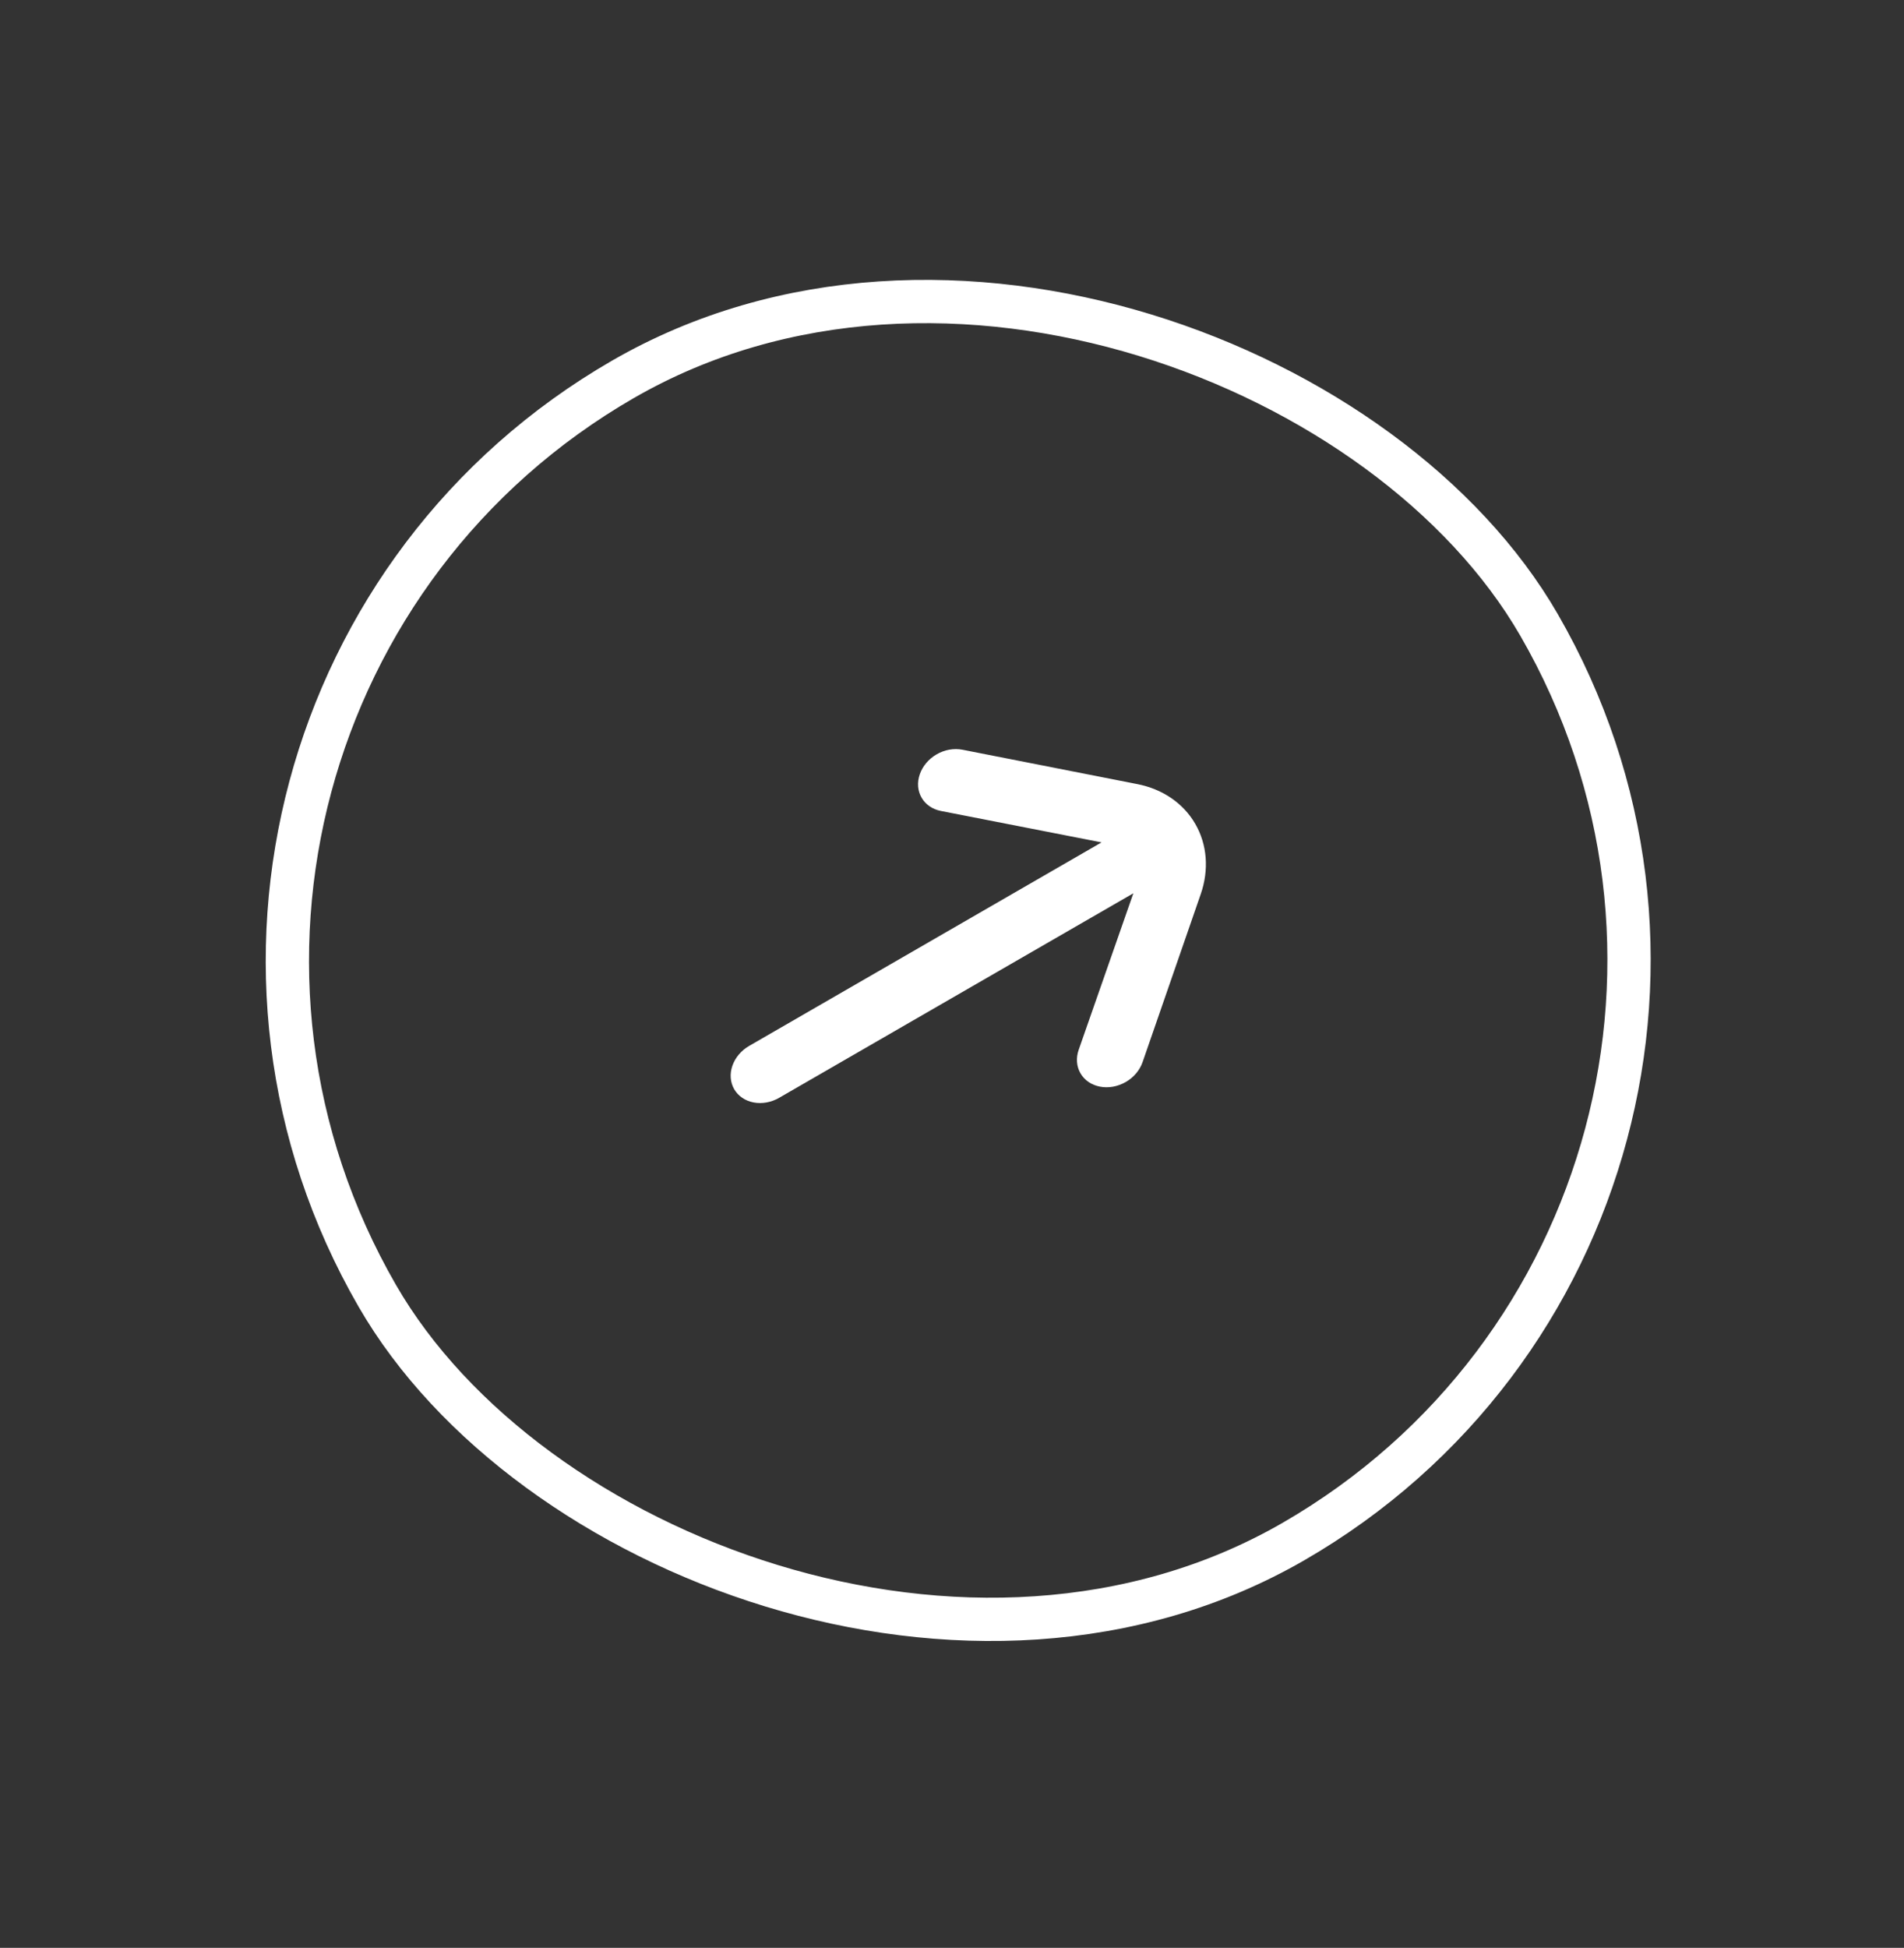 <svg width="44" height="45" viewBox="0 0 44 45" fill="none" xmlns="http://www.w3.org/2000/svg">
<rect x="0" y="0" width="44" height="45" fill="#333333" stroke="none"/>
<g clip-path="url(#clip0_595_1001)">
<path d="M26.279 18.114L22.24 17.32C22.143 17.301 22.041 17.301 21.938 17.319C21.836 17.337 21.736 17.374 21.645 17.427C21.553 17.48 21.472 17.548 21.405 17.627C21.338 17.706 21.287 17.795 21.255 17.889C21.19 18.076 21.205 18.27 21.297 18.428C21.388 18.587 21.549 18.697 21.743 18.735L25.456 19.461L17.314 24.162C17.13 24.268 16.99 24.433 16.925 24.621C16.86 24.808 16.875 25.003 16.966 25.162C17.058 25.321 17.22 25.432 17.415 25.469C17.61 25.506 17.823 25.468 18.007 25.361L26.191 20.637L24.928 24.252C24.895 24.345 24.882 24.442 24.889 24.535C24.896 24.628 24.923 24.717 24.969 24.796C25.015 24.875 25.078 24.943 25.155 24.996C25.233 25.049 25.323 25.085 25.42 25.104C25.517 25.123 25.62 25.123 25.722 25.105C25.824 25.086 25.924 25.049 26.015 24.997C26.107 24.944 26.189 24.876 26.256 24.796C26.322 24.717 26.373 24.628 26.405 24.535L27.748 20.657C27.943 20.095 27.898 19.511 27.622 19.034C27.347 18.557 26.864 18.227 26.279 18.114Z" fill="white"/>
</g>
<rect x="0.97" y="16.515" width="31" height="31" rx="15.5" transform="rotate(-30 0.97 16.515)" stroke="white"/>
<defs>
<clipPath id="clip0_595_1001">
<rect x="0.287" y="16.332" width="32" height="32" rx="16" transform="rotate(-30 0.287 16.332)" fill="white"/>
</clipPath>
</defs>
</svg>
